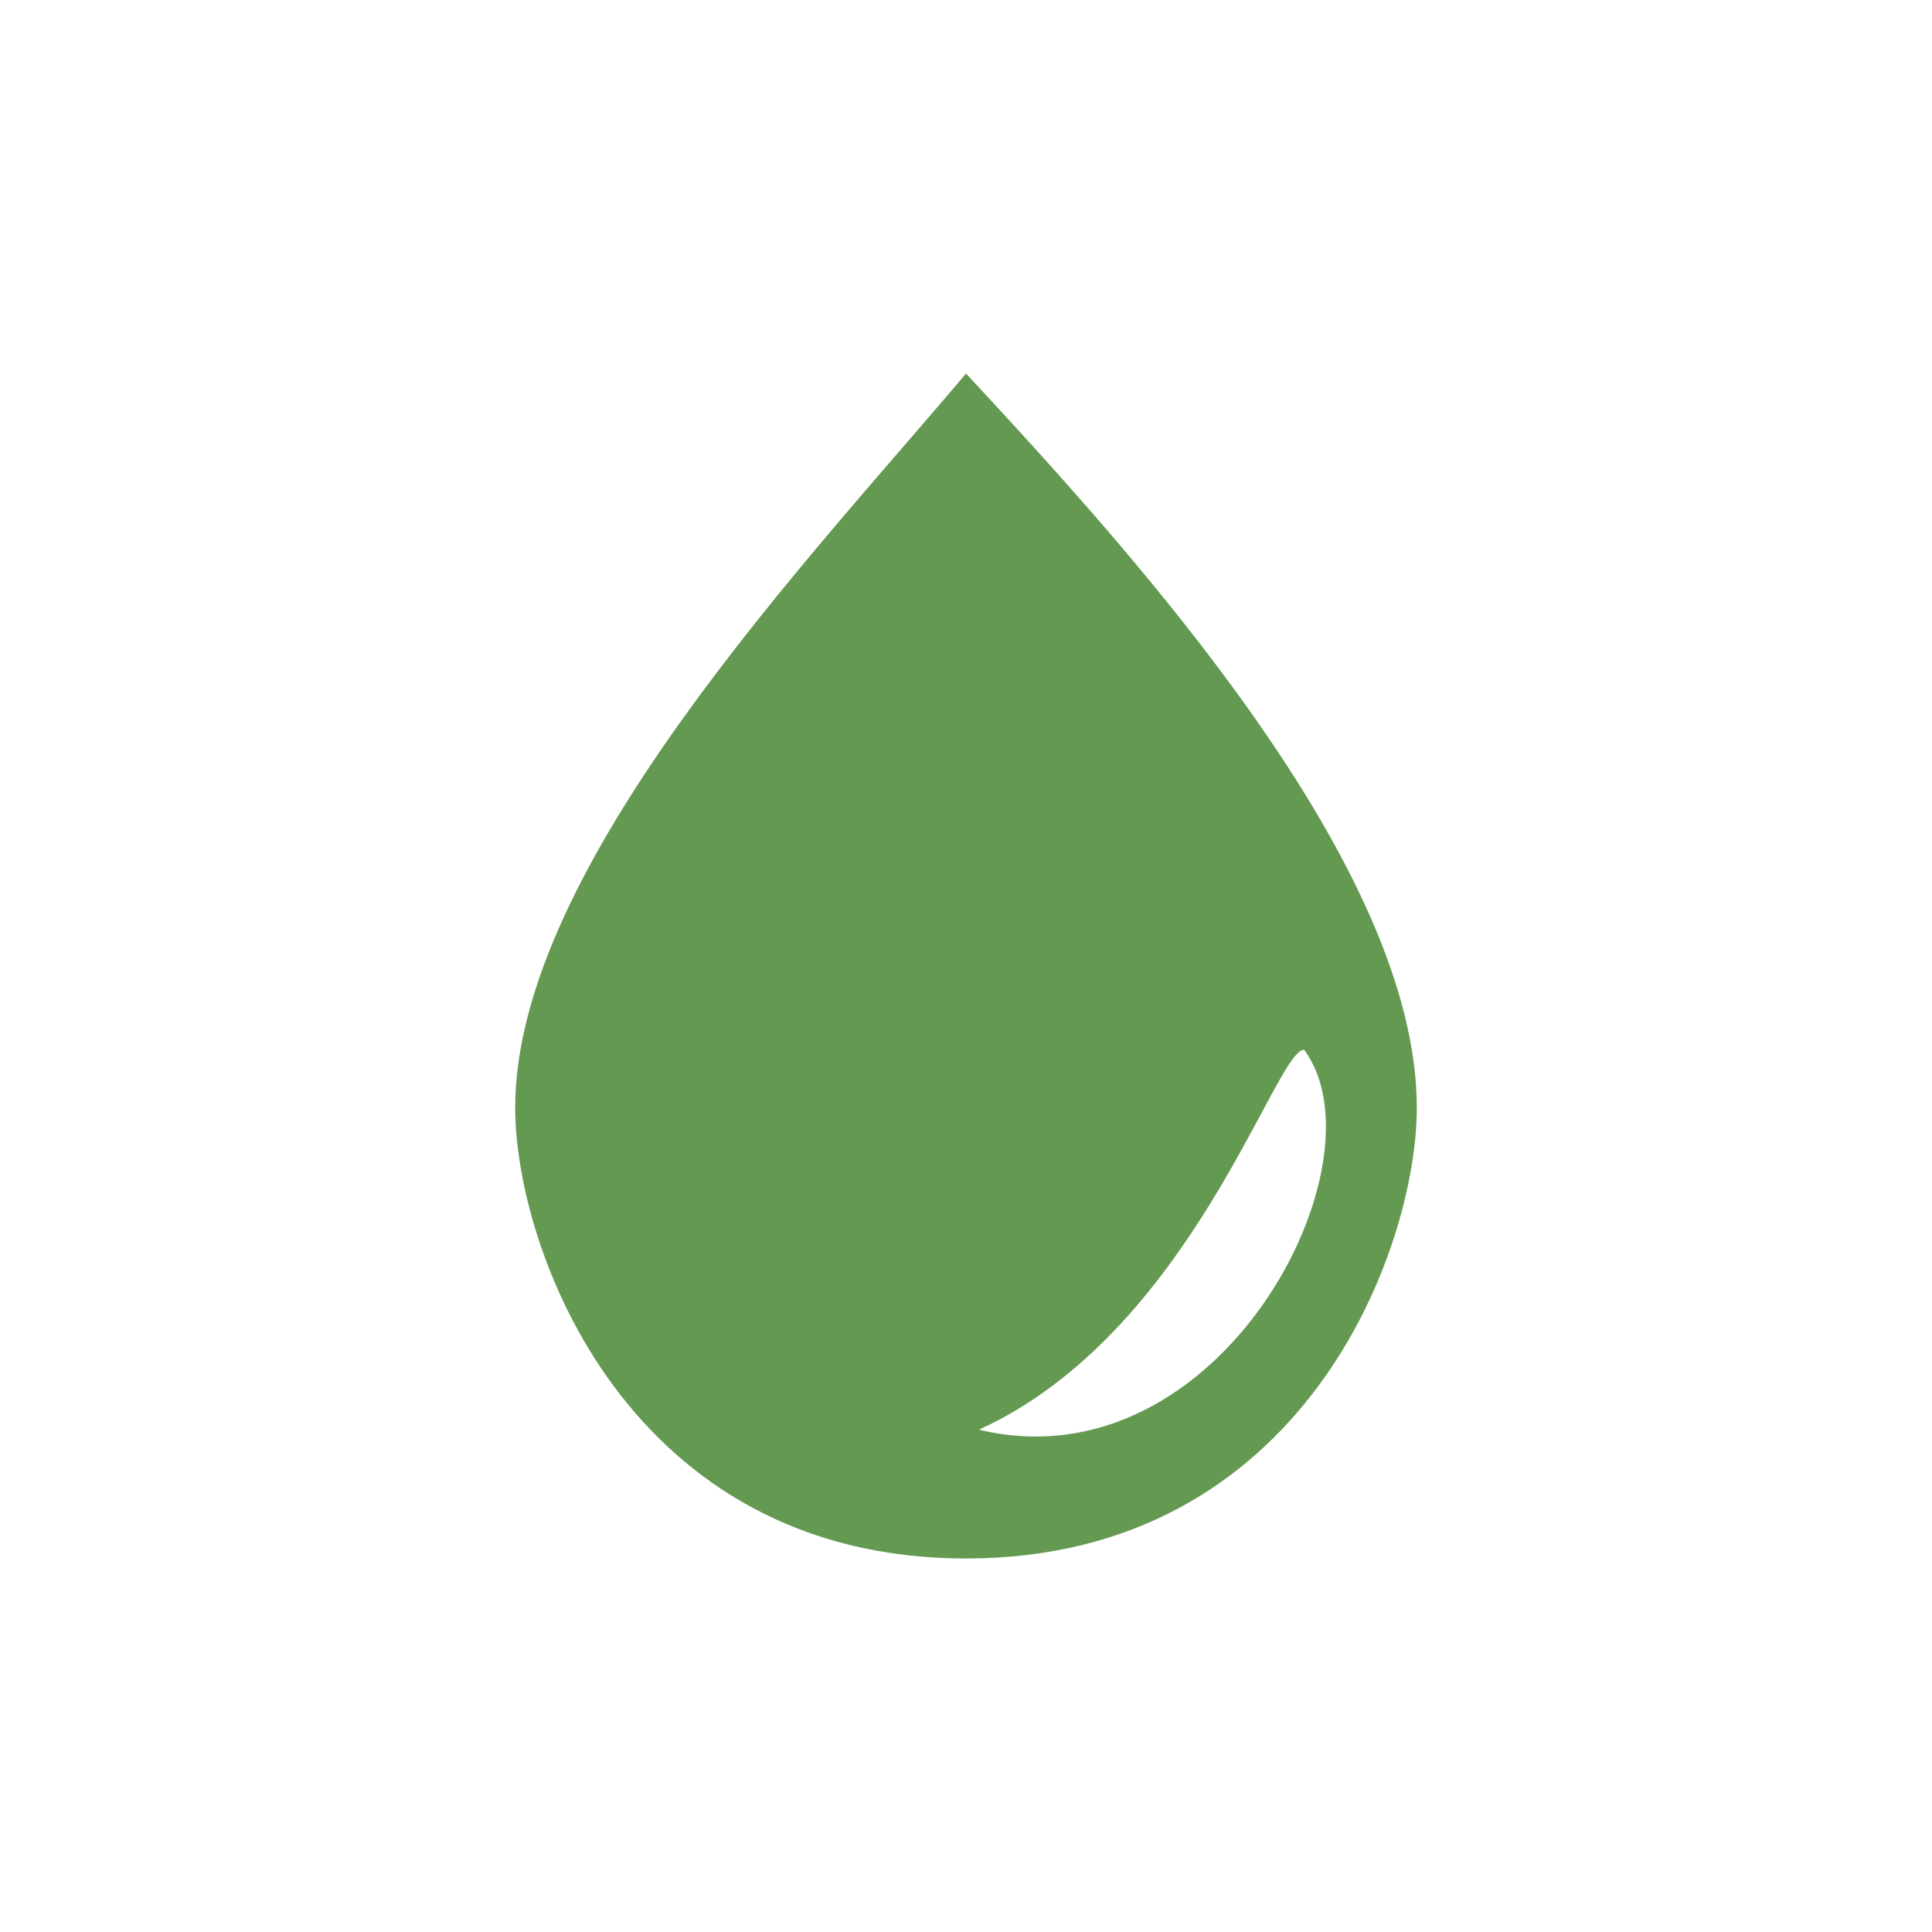 <?xml version="1.0" encoding="utf-8"?>
<!-- Generator: Adobe Illustrator 26.5.2, SVG Export Plug-In . SVG Version: 6.00 Build 0)  -->
<svg version="1.1" id="Layer_1" xmlns="http://www.w3.org/2000/svg" xmlns:xlink="http://www.w3.org/1999/xlink" x="0px" y="0px"
	 viewBox="0 0 60 60" style="enable-background:new 0 0 60 60;" xml:space="preserve">
<style type="text/css">
	.st0{fill:#639950;}
</style>
<path class="st0" d="M30,11.6c5.3,5.7,14,15.3,14,22.8c0,4.4-3.5,14-14,14c-10.5,0-14-9.6-14-14C16,26.9,25.2,17.3,30,11.6L30,11.6z
	 M40.5,32.6c-0.9,0-3.5,8.8-10.1,11.8C37.9,46.2,43.1,36.1,40.5,32.6L40.5,32.6z"/>
</svg>

